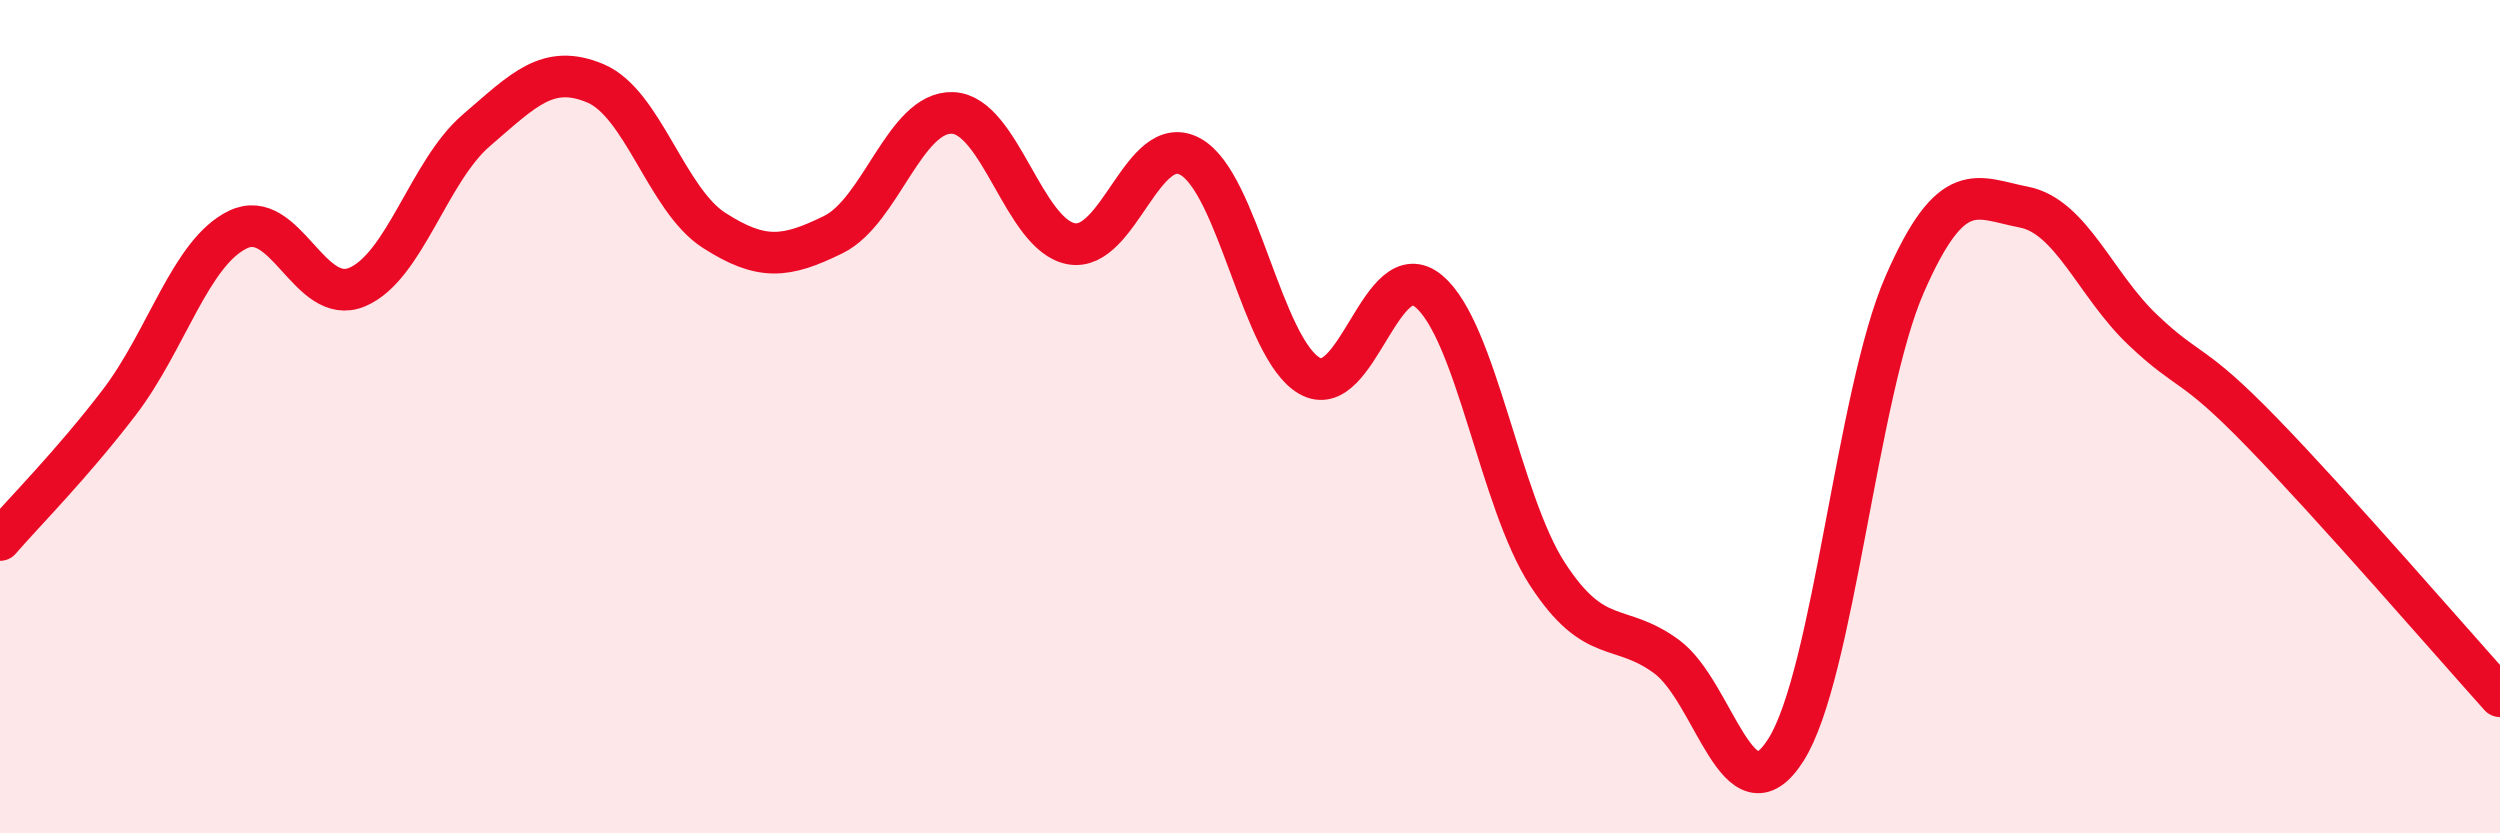 
    <svg width="60" height="20" viewBox="0 0 60 20" xmlns="http://www.w3.org/2000/svg">
      <path
        d="M 0,12.96 C 0.57,12.3 1.72,11.15 2.86,9.66 C 4,8.17 4.57,6.06 5.71,5.51 C 6.85,4.96 7.43,7.37 8.57,6.89 C 9.71,6.41 10.29,4.11 11.43,3.13 C 12.57,2.15 13.15,1.52 14.29,2 C 15.43,2.48 16,4.8 17.14,5.53 C 18.28,6.26 18.86,6.19 20,5.63 C 21.14,5.07 21.72,2.67 22.86,2.71 C 24,2.75 24.57,5.64 25.71,5.85 C 26.85,6.06 27.43,3.13 28.57,3.76 C 29.71,4.39 30.29,8.37 31.43,9.02 C 32.57,9.67 33.15,6.04 34.29,6.99 C 35.43,7.94 36,12.03 37.14,13.78 C 38.28,15.53 38.86,14.92 40,15.76 C 41.14,16.6 41.72,19.79 42.86,18 C 44,16.21 44.57,9.44 45.71,6.83 C 46.85,4.22 47.43,4.75 48.57,4.97 C 49.71,5.19 50.29,6.84 51.43,7.92 C 52.57,9 52.58,8.62 54.29,10.38 C 56,12.14 58.86,15.44 60,16.71L60 20L0 20Z"
        fill="#EB0A25"
        opacity="0.1"
        stroke-linecap="round"
        stroke-linejoin="round"
      />
      <path
        d="M 0,12.96 C 0.57,12.3 1.72,11.15 2.86,9.66 C 4,8.17 4.57,6.06 5.71,5.51 C 6.85,4.96 7.43,7.37 8.57,6.89 C 9.71,6.41 10.29,4.11 11.43,3.13 C 12.57,2.15 13.15,1.52 14.29,2 C 15.43,2.48 16,4.8 17.14,5.53 C 18.28,6.26 18.86,6.19 20,5.63 C 21.14,5.07 21.72,2.67 22.86,2.71 C 24,2.75 24.57,5.64 25.71,5.85 C 26.85,6.06 27.43,3.13 28.57,3.76 C 29.71,4.39 30.29,8.37 31.43,9.02 C 32.57,9.67 33.15,6.04 34.29,6.99 C 35.43,7.94 36,12.03 37.14,13.78 C 38.28,15.53 38.86,14.92 40,15.76 C 41.14,16.6 41.72,19.79 42.86,18 C 44,16.21 44.57,9.44 45.71,6.83 C 46.85,4.22 47.43,4.75 48.57,4.97 C 49.71,5.19 50.29,6.84 51.43,7.92 C 52.57,9 52.58,8.62 54.29,10.38 C 56,12.14 58.86,15.44 60,16.71"
        stroke="#EB0A25"
        stroke-width="1"
        fill="none"
        stroke-linecap="round"
        stroke-linejoin="round"
      />
    </svg>
  